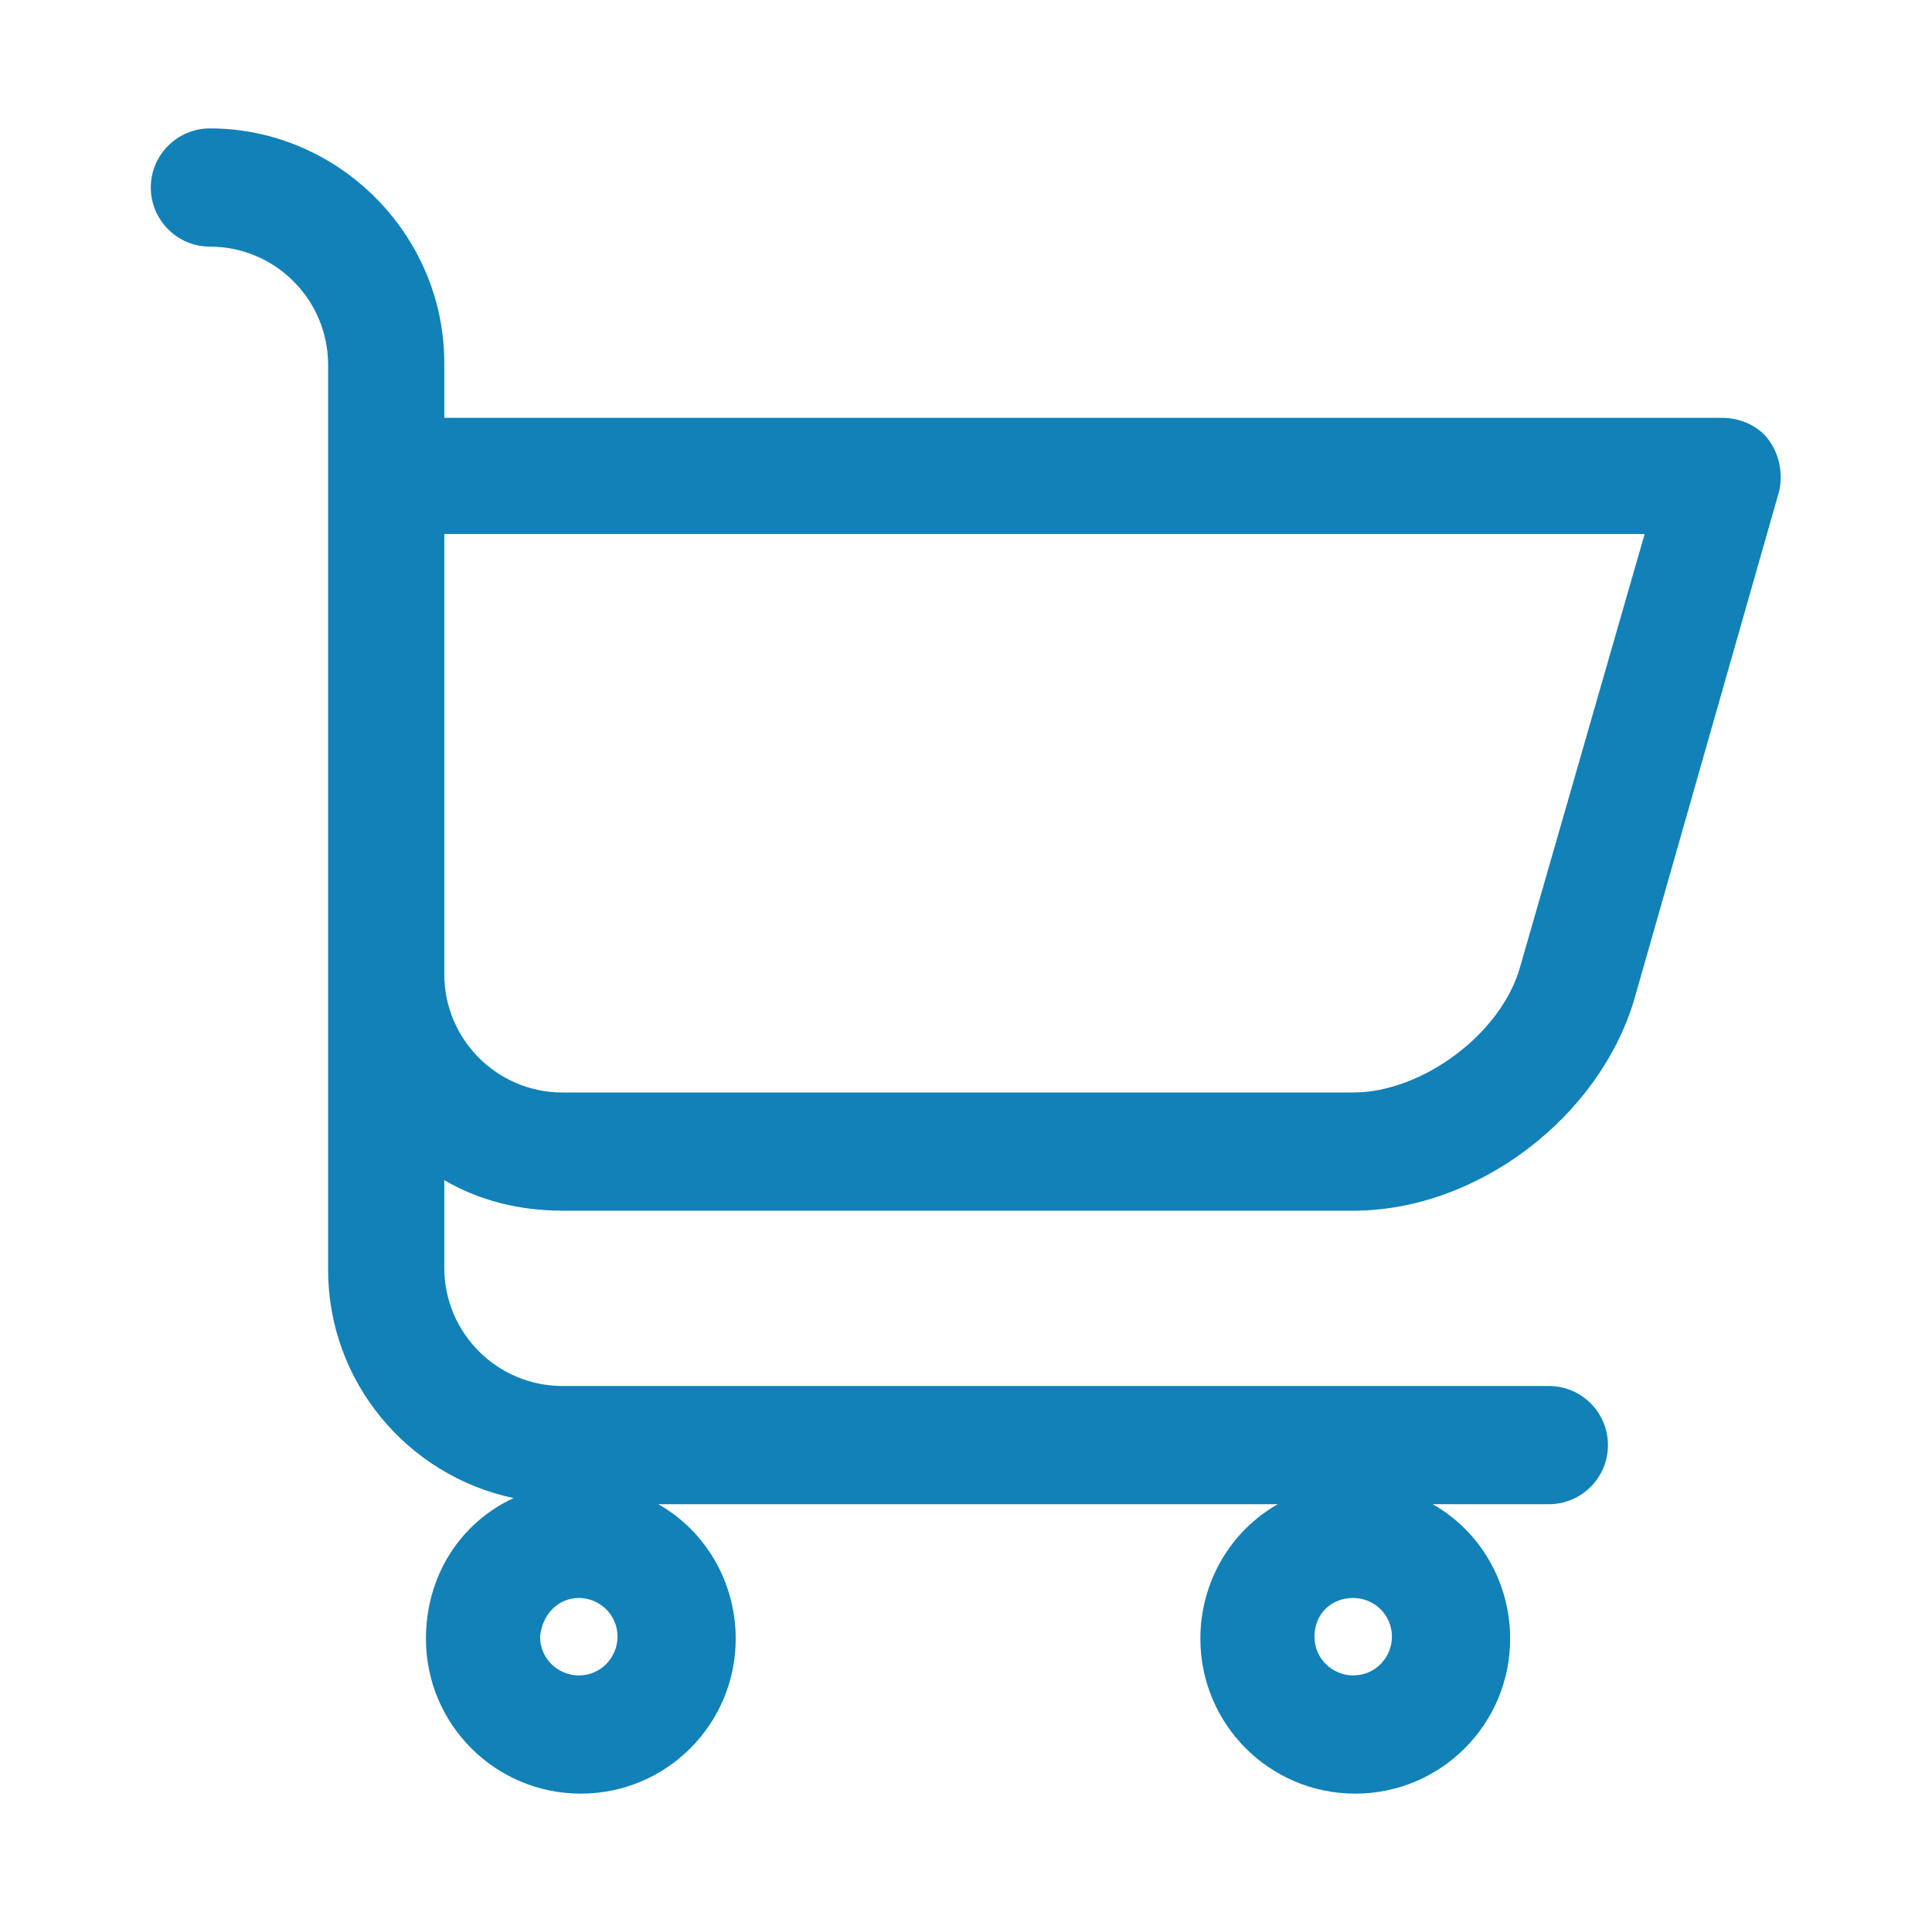 <?xml version="1.0" encoding="utf-8"?>
<!-- Generator: Adobe Illustrator 22.1.0, SVG Export Plug-In . SVG Version: 6.00 Build 0)  -->
<svg version="1.1" id="Layer_1" xmlns="http://www.w3.org/2000/svg" xmlns:xlink="http://www.w3.org/1999/xlink" x="0px" y="0px"
	 viewBox="0 0 94.8 94" style="enable-background:new 0 0 94.8 94;" xml:space="preserve">
<style type="text/css">
	.st0{fill:#1181B8;}
</style>
<path class="st0" d="M86.8,21.6c-0.5-0.7-1.4-1.1-2.3-1.1H21.8v-2.7c0-6.3-5.2-11.5-11.5-11.5c-1.6,0-2.9,1.3-2.9,2.9
	c0,1.6,1.3,2.9,2.9,2.9c3.2,0,5.8,2.6,5.8,5.8v44.4c0,5.5,3.9,10.1,9.1,11.2c-2.6,1.2-4.3,3.8-4.3,6.9c0,4.2,3.4,7.6,7.6,7.6
	c4.2,0,7.6-3.4,7.6-7.6c0-2.8-1.5-5.3-3.8-6.6h30.4c-2.3,1.3-3.8,3.8-3.8,6.6c0,4.2,3.4,7.6,7.6,7.6c4.2,0,7.6-3.4,7.6-7.6
	c0-2.8-1.5-5.3-3.8-6.6h5.7c1.6,0,2.9-1.3,2.9-2.9c0-1.6-1.3-2.9-2.9-2.9H27.6c-3.2,0-5.8-2.6-5.8-5.8v-4.3c1.7,1,3.7,1.5,5.8,1.5
	h38.8c6.1,0,12.1-4.6,13.8-10.4l7.1-24.9C87.5,23.2,87.3,22.3,86.8,21.6z M66.4,78.4c1,0,1.9,0.8,1.9,1.9c0,1-0.8,1.9-1.9,1.9
	c-1,0-1.9-0.8-1.9-1.9C64.5,79.2,65.3,78.4,66.4,78.4z M28.4,78.4c1,0,1.9,0.8,1.9,1.9c0,1-0.8,1.9-1.9,1.9c-1,0-1.9-0.8-1.9-1.9
	C26.6,79.2,27.4,78.4,28.4,78.4z M74.6,47.4c-0.9,3.3-4.8,6.2-8.2,6.2H27.6c-3.2,0-5.8-2.6-5.8-5.8V26.2h58.9L74.6,47.4z"/>
</svg>
